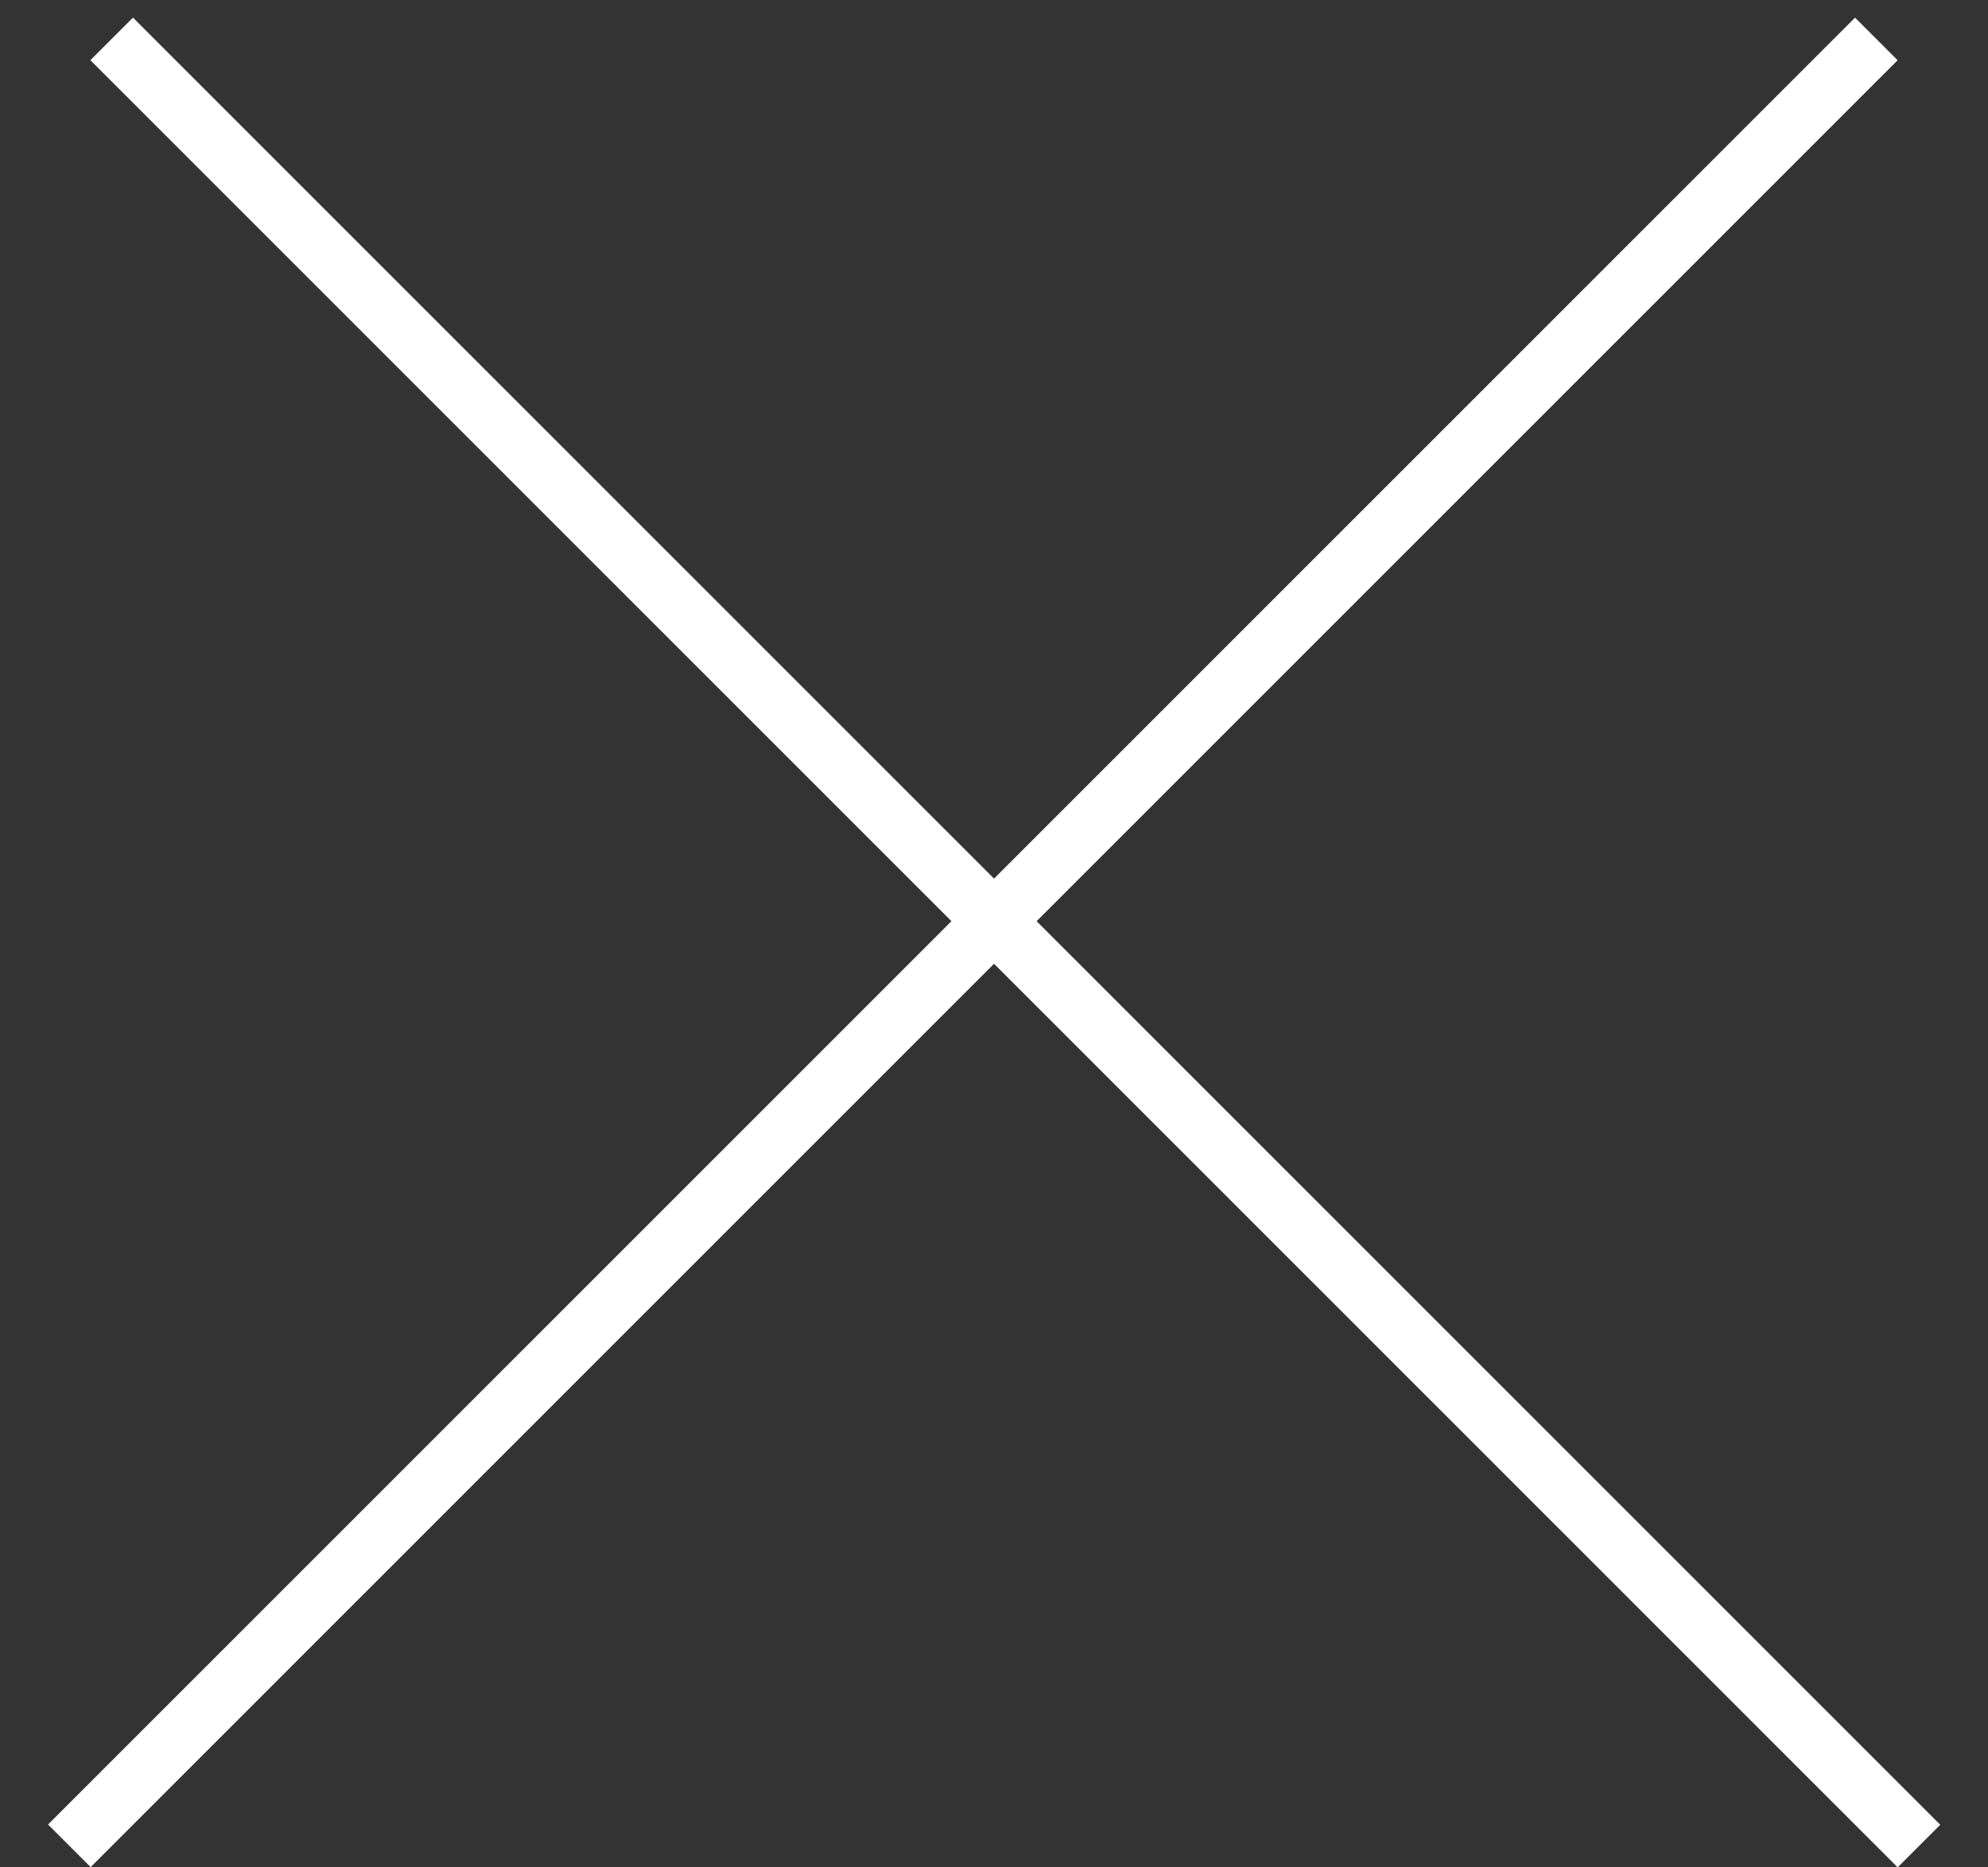 <svg width="33" height="31" viewBox="0 0 33 31" fill="none" xmlns="http://www.w3.org/2000/svg">
<rect x="0" y="0" width="33" height="31" fill="#333333" stroke="none"/>
<line x1="1.854" y1="0.646" x2="31.854" y2="30.646" stroke="white"/>
<line y1="-0.5" x2="42.426" y2="-0.5" transform="matrix(-0.707 0.707 0.707 0.707 31.5 1)" stroke="white"/>
</svg>
